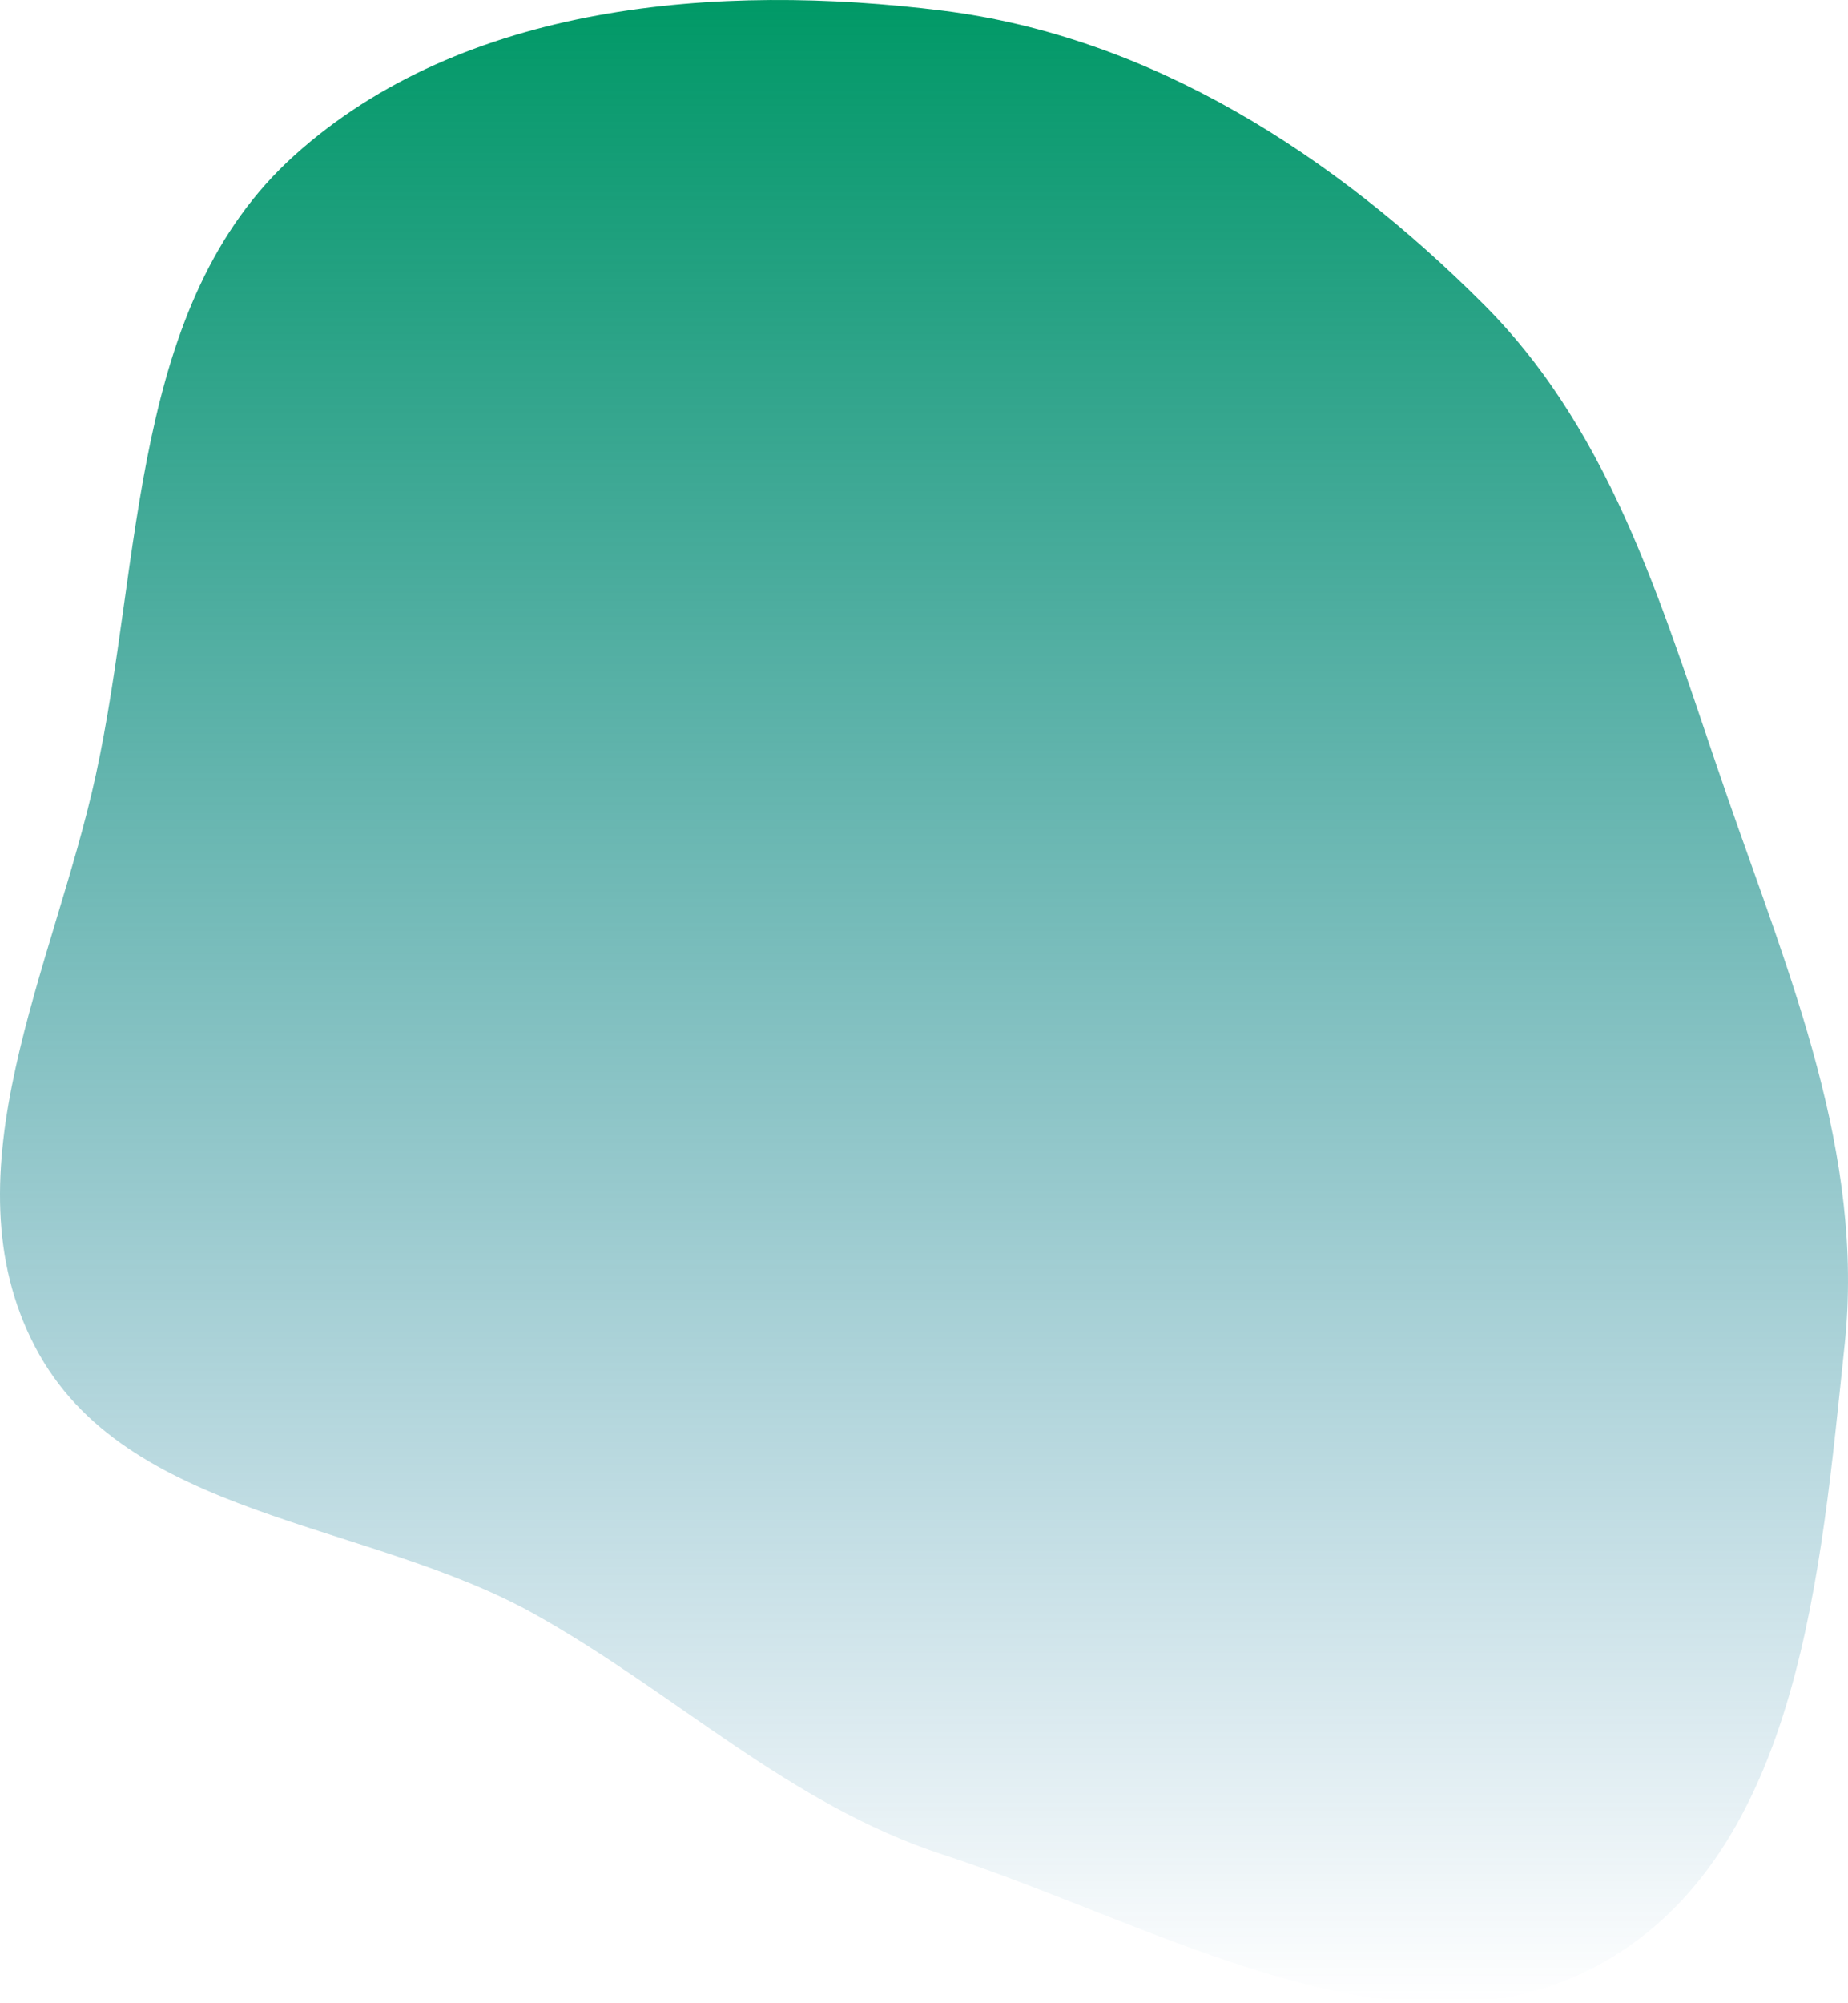 <?xml version="1.0" encoding="UTF-8"?> <svg xmlns="http://www.w3.org/2000/svg" width="275" height="298" viewBox="0 0 275 298" fill="none"> <path fill-rule="evenodd" clip-rule="evenodd" d="M140.317 1.593C171.351 5.477 198.665 23.142 220.799 45.294C240.473 64.984 247.847 92.027 256.98 118.35C266.339 145.325 277.51 171.666 274.5 200.066C270.946 233.6 267.881 275.392 238.581 291.953C208.948 308.703 172.671 286.451 140.317 275.911C117.431 268.455 100.605 251.909 79.589 240.157C54.434 226.09 18.601 225.937 5.221 200.364C-8.323 174.475 8.046 143.852 14.261 115.29C21.292 82.98 19.261 45.261 43.783 23.143C68.906 0.483 106.785 -2.603 140.317 1.593Z" fill="url(#paint0_linear)"></path> <defs> <linearGradient id="paint0_linear" x1="137.5" y1="0" x2="137.5" y2="298" gradientUnits="userSpaceOnUse"> <stop stop-color="#009966"></stop> <stop offset="1" stop-color="#006699" stop-opacity="0"></stop> </linearGradient> </defs> </svg> 